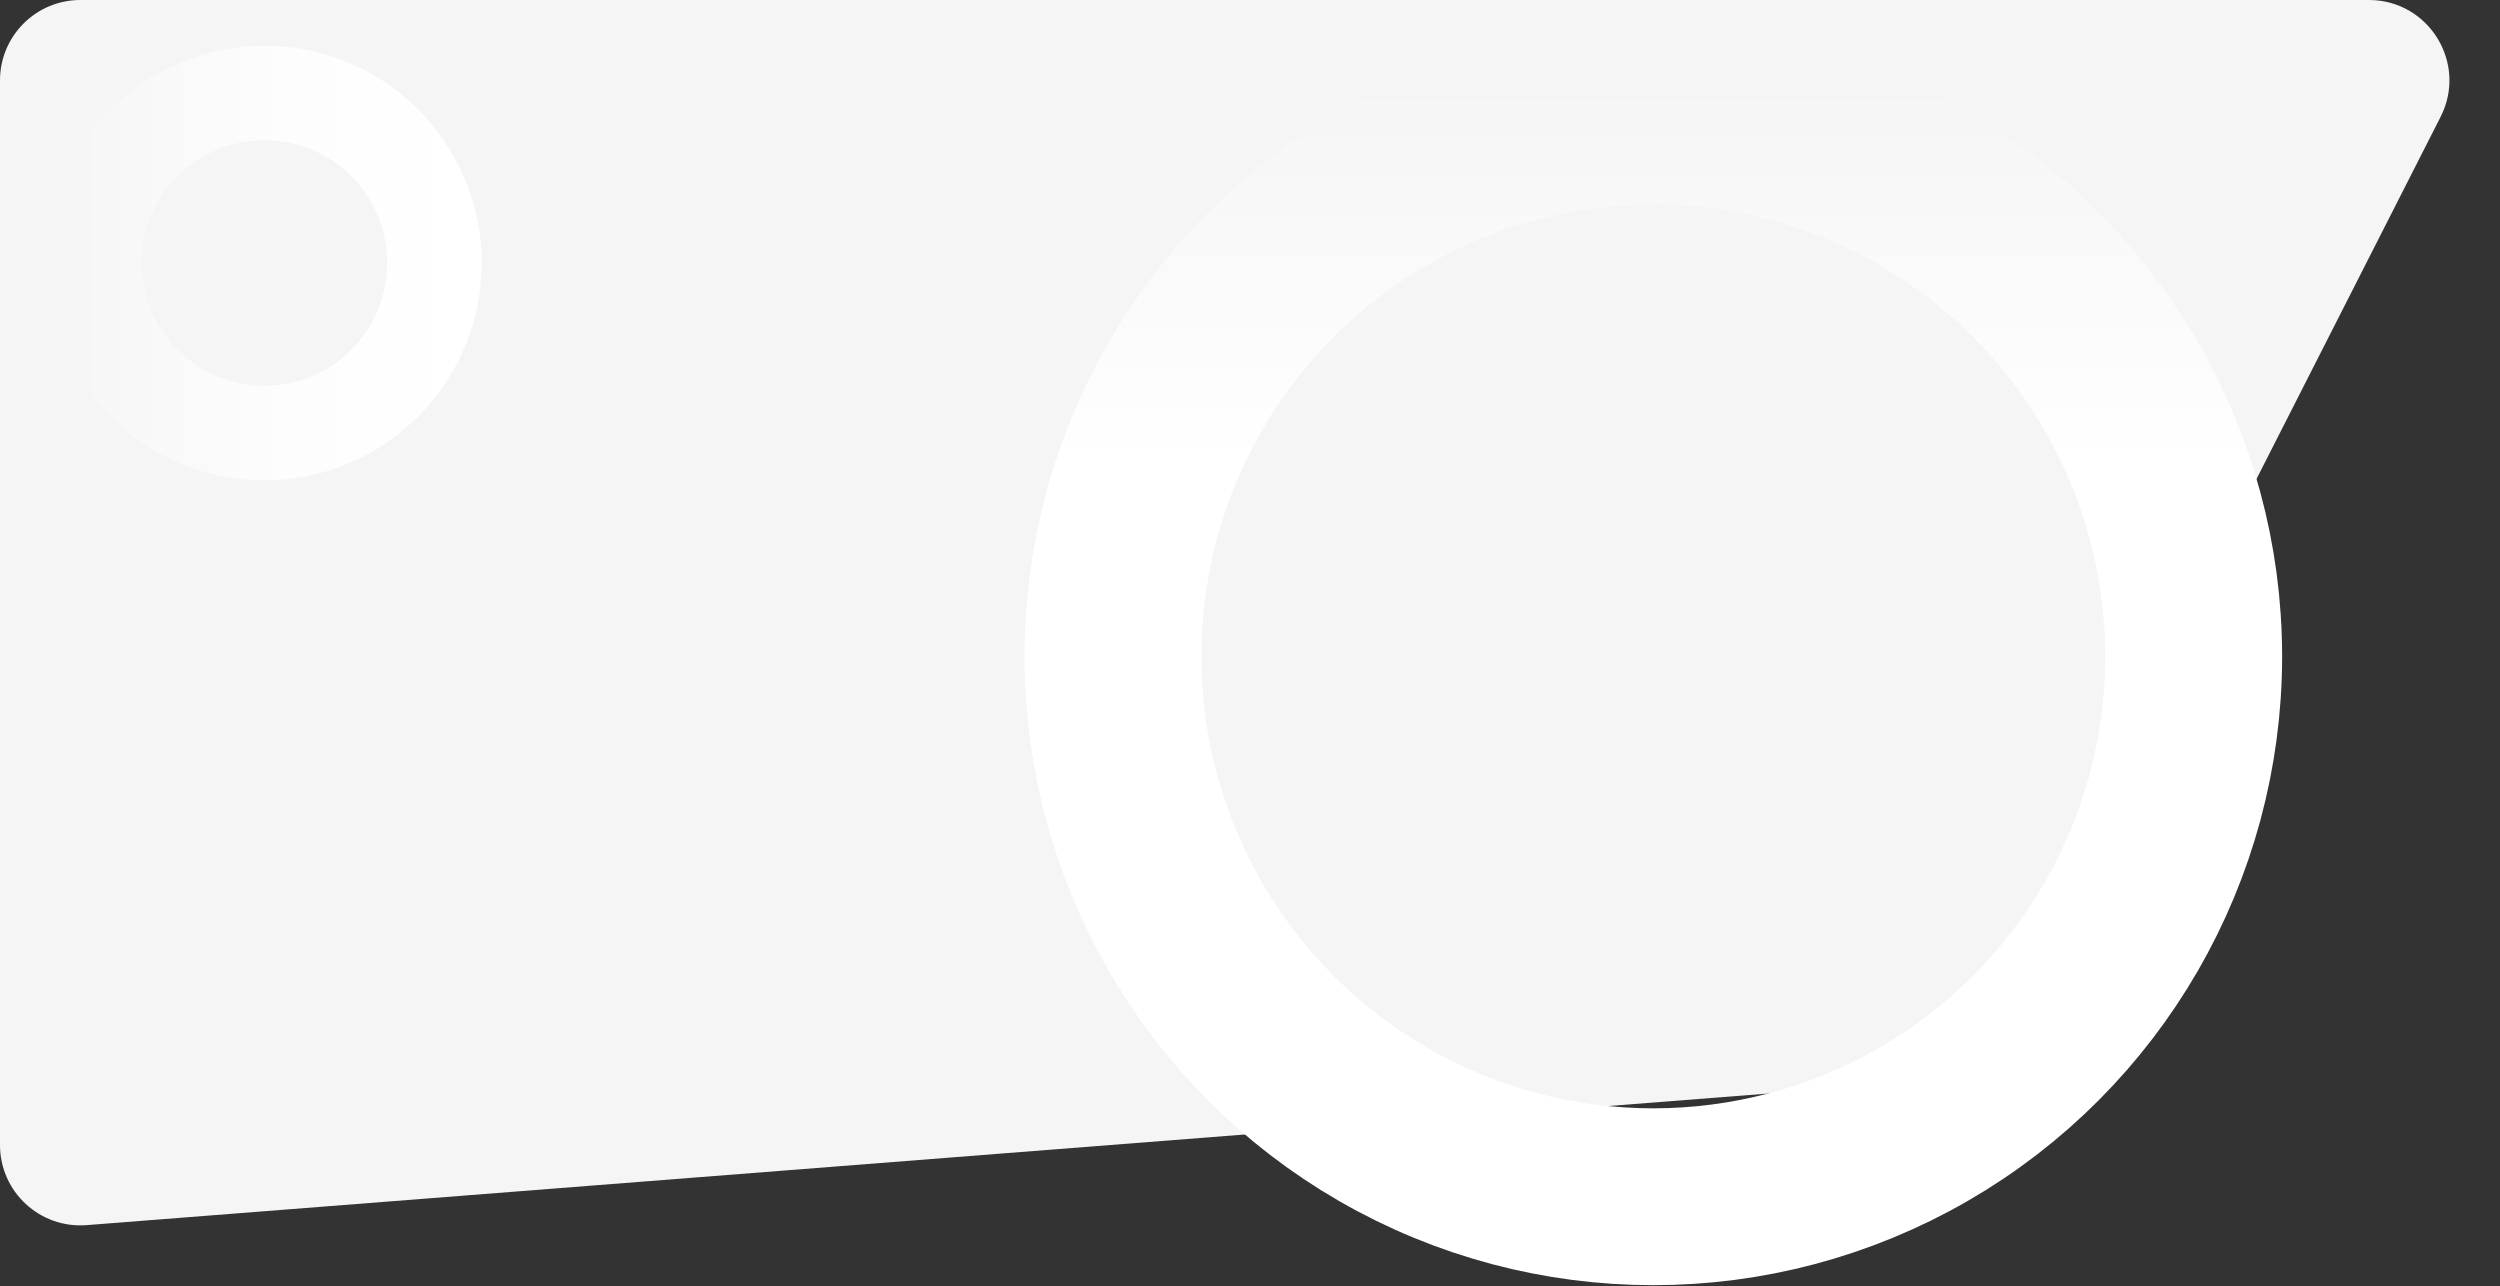 <svg width="1244" height="640" viewBox="0 0 1244 640" fill="none" xmlns="http://www.w3.org/2000/svg">
<rect x="0" y="0" width="1244" height="640" fill="#333333" stroke="none"/>
<path d="M0 569.747V40C0 17.909 17.909 0 40 0H1178.79C1208.64 0 1227.98 31.516 1214.45 58.127L981.168 517C974.852 529.423 962.526 537.663 948.632 538.751L43.121 609.625C19.871 611.445 0 593.069 0 569.747Z" fill="#F5F5F5"/>
<circle cx="822.694" cy="326.623" r="268.884" stroke="url(#paint0_linear_1_1105)" stroke-width="88"/>
<circle cx="131.559" cy="130.88" r="84.61" transform="rotate(-90 131.559 130.88)" stroke="url(#paint1_linear_1_1105)" stroke-width="47"/>
<defs>
<linearGradient id="paint0_linear_1_1105" x1="822.694" y1="13.738" x2="822.694" y2="639.507" gradientUnits="userSpaceOnUse">
<stop offset="0.042" stop-color="#F5F5F5"/>
<stop offset="0.349" stop-color="white"/>
<stop offset="0.682" stop-color="white"/>
<stop offset="1" stop-color="white"/>
</linearGradient>
<linearGradient id="paint1_linear_1_1105" x1="131.559" y1="22.77" x2="131.559" y2="238.99" gradientUnits="userSpaceOnUse">
<stop stop-color="#F5F5F5"/>
<stop offset="0.547" stop-color="#FDFDFD"/>
<stop offset="1" stop-color="white"/>
</linearGradient>
</defs>
</svg>
